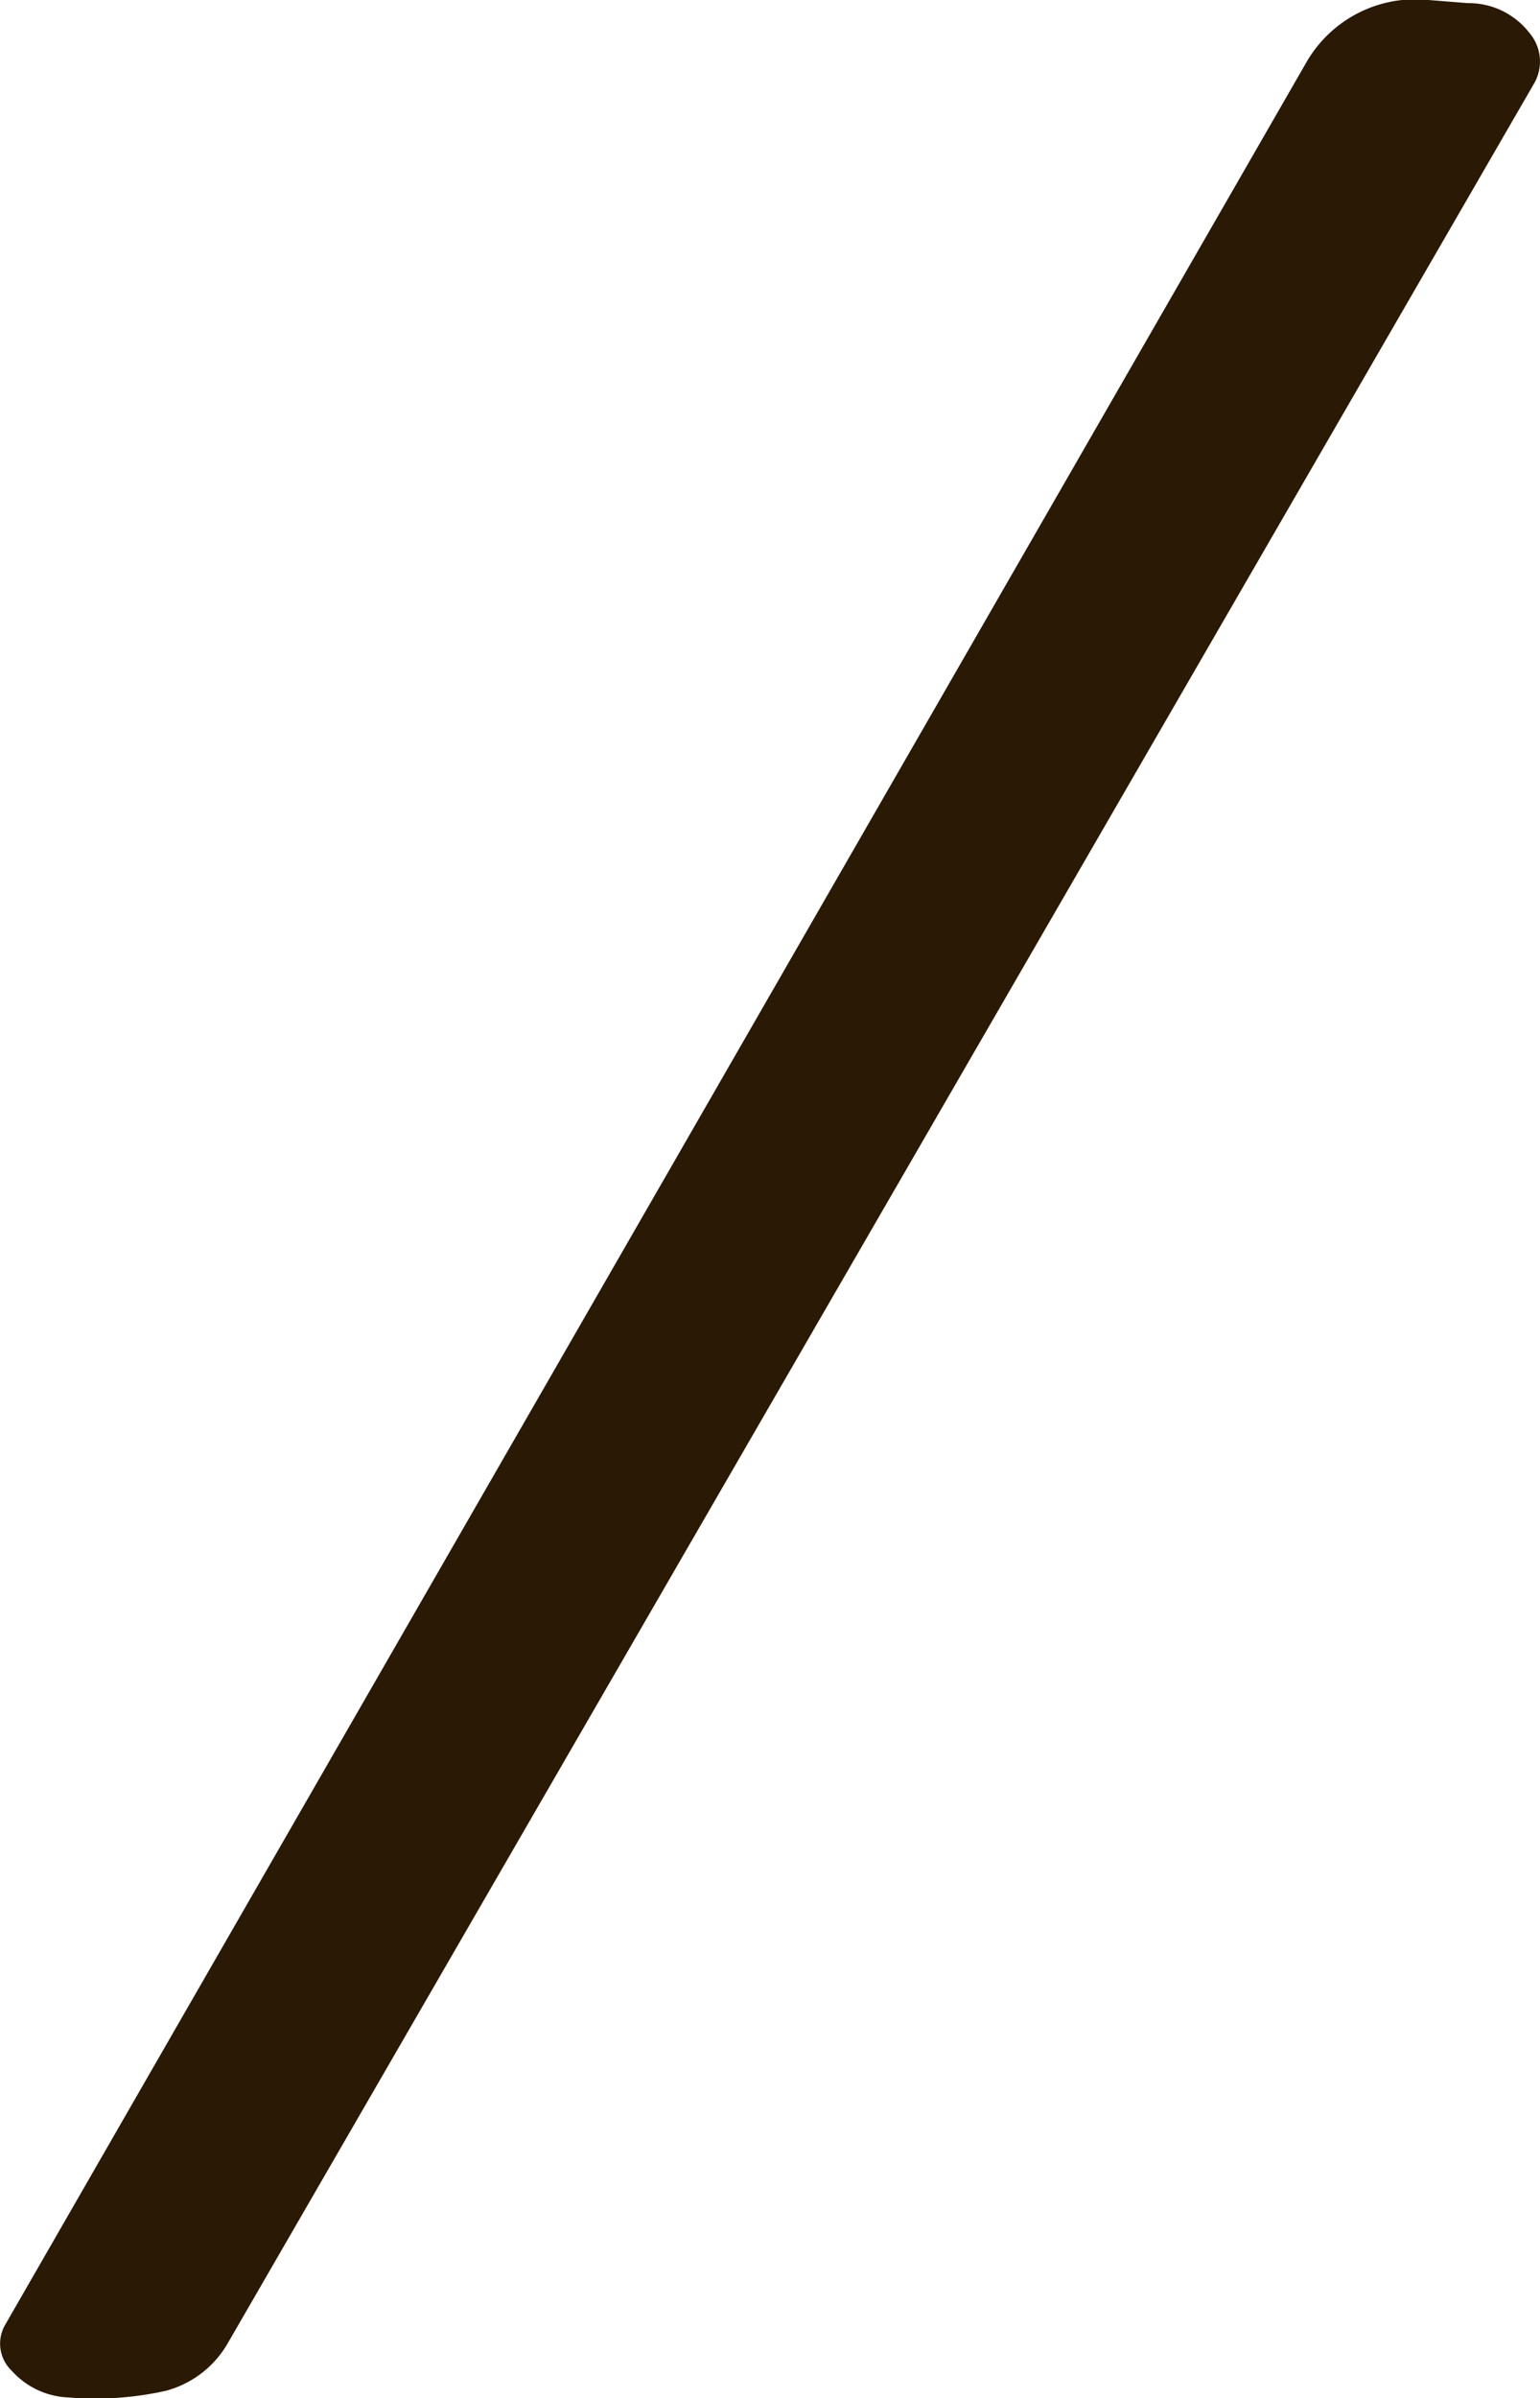 <svg xmlns="http://www.w3.org/2000/svg" width="48.855" height="76.046" viewBox="0 0 48.855 76.046">
  <path id="slash-anno-storia" d="M-4.62,112.3a2.545,2.545,0,0,1-1.785-.84,1.189,1.189,0,0,1-.21-1.47L34.65,38.275a3.987,3.987,0,0,1,3.885-1.995l1.26.1a2.43,2.43,0,0,1,1.942.945A1.394,1.394,0,0,1,41.9,38.9L.42,110.62a3.224,3.224,0,0,1-1.943,1.47A10.3,10.3,0,0,1-4.62,112.3Z" transform="translate(6.783 -36.28)" fill="#2a1905"/>
</svg>
